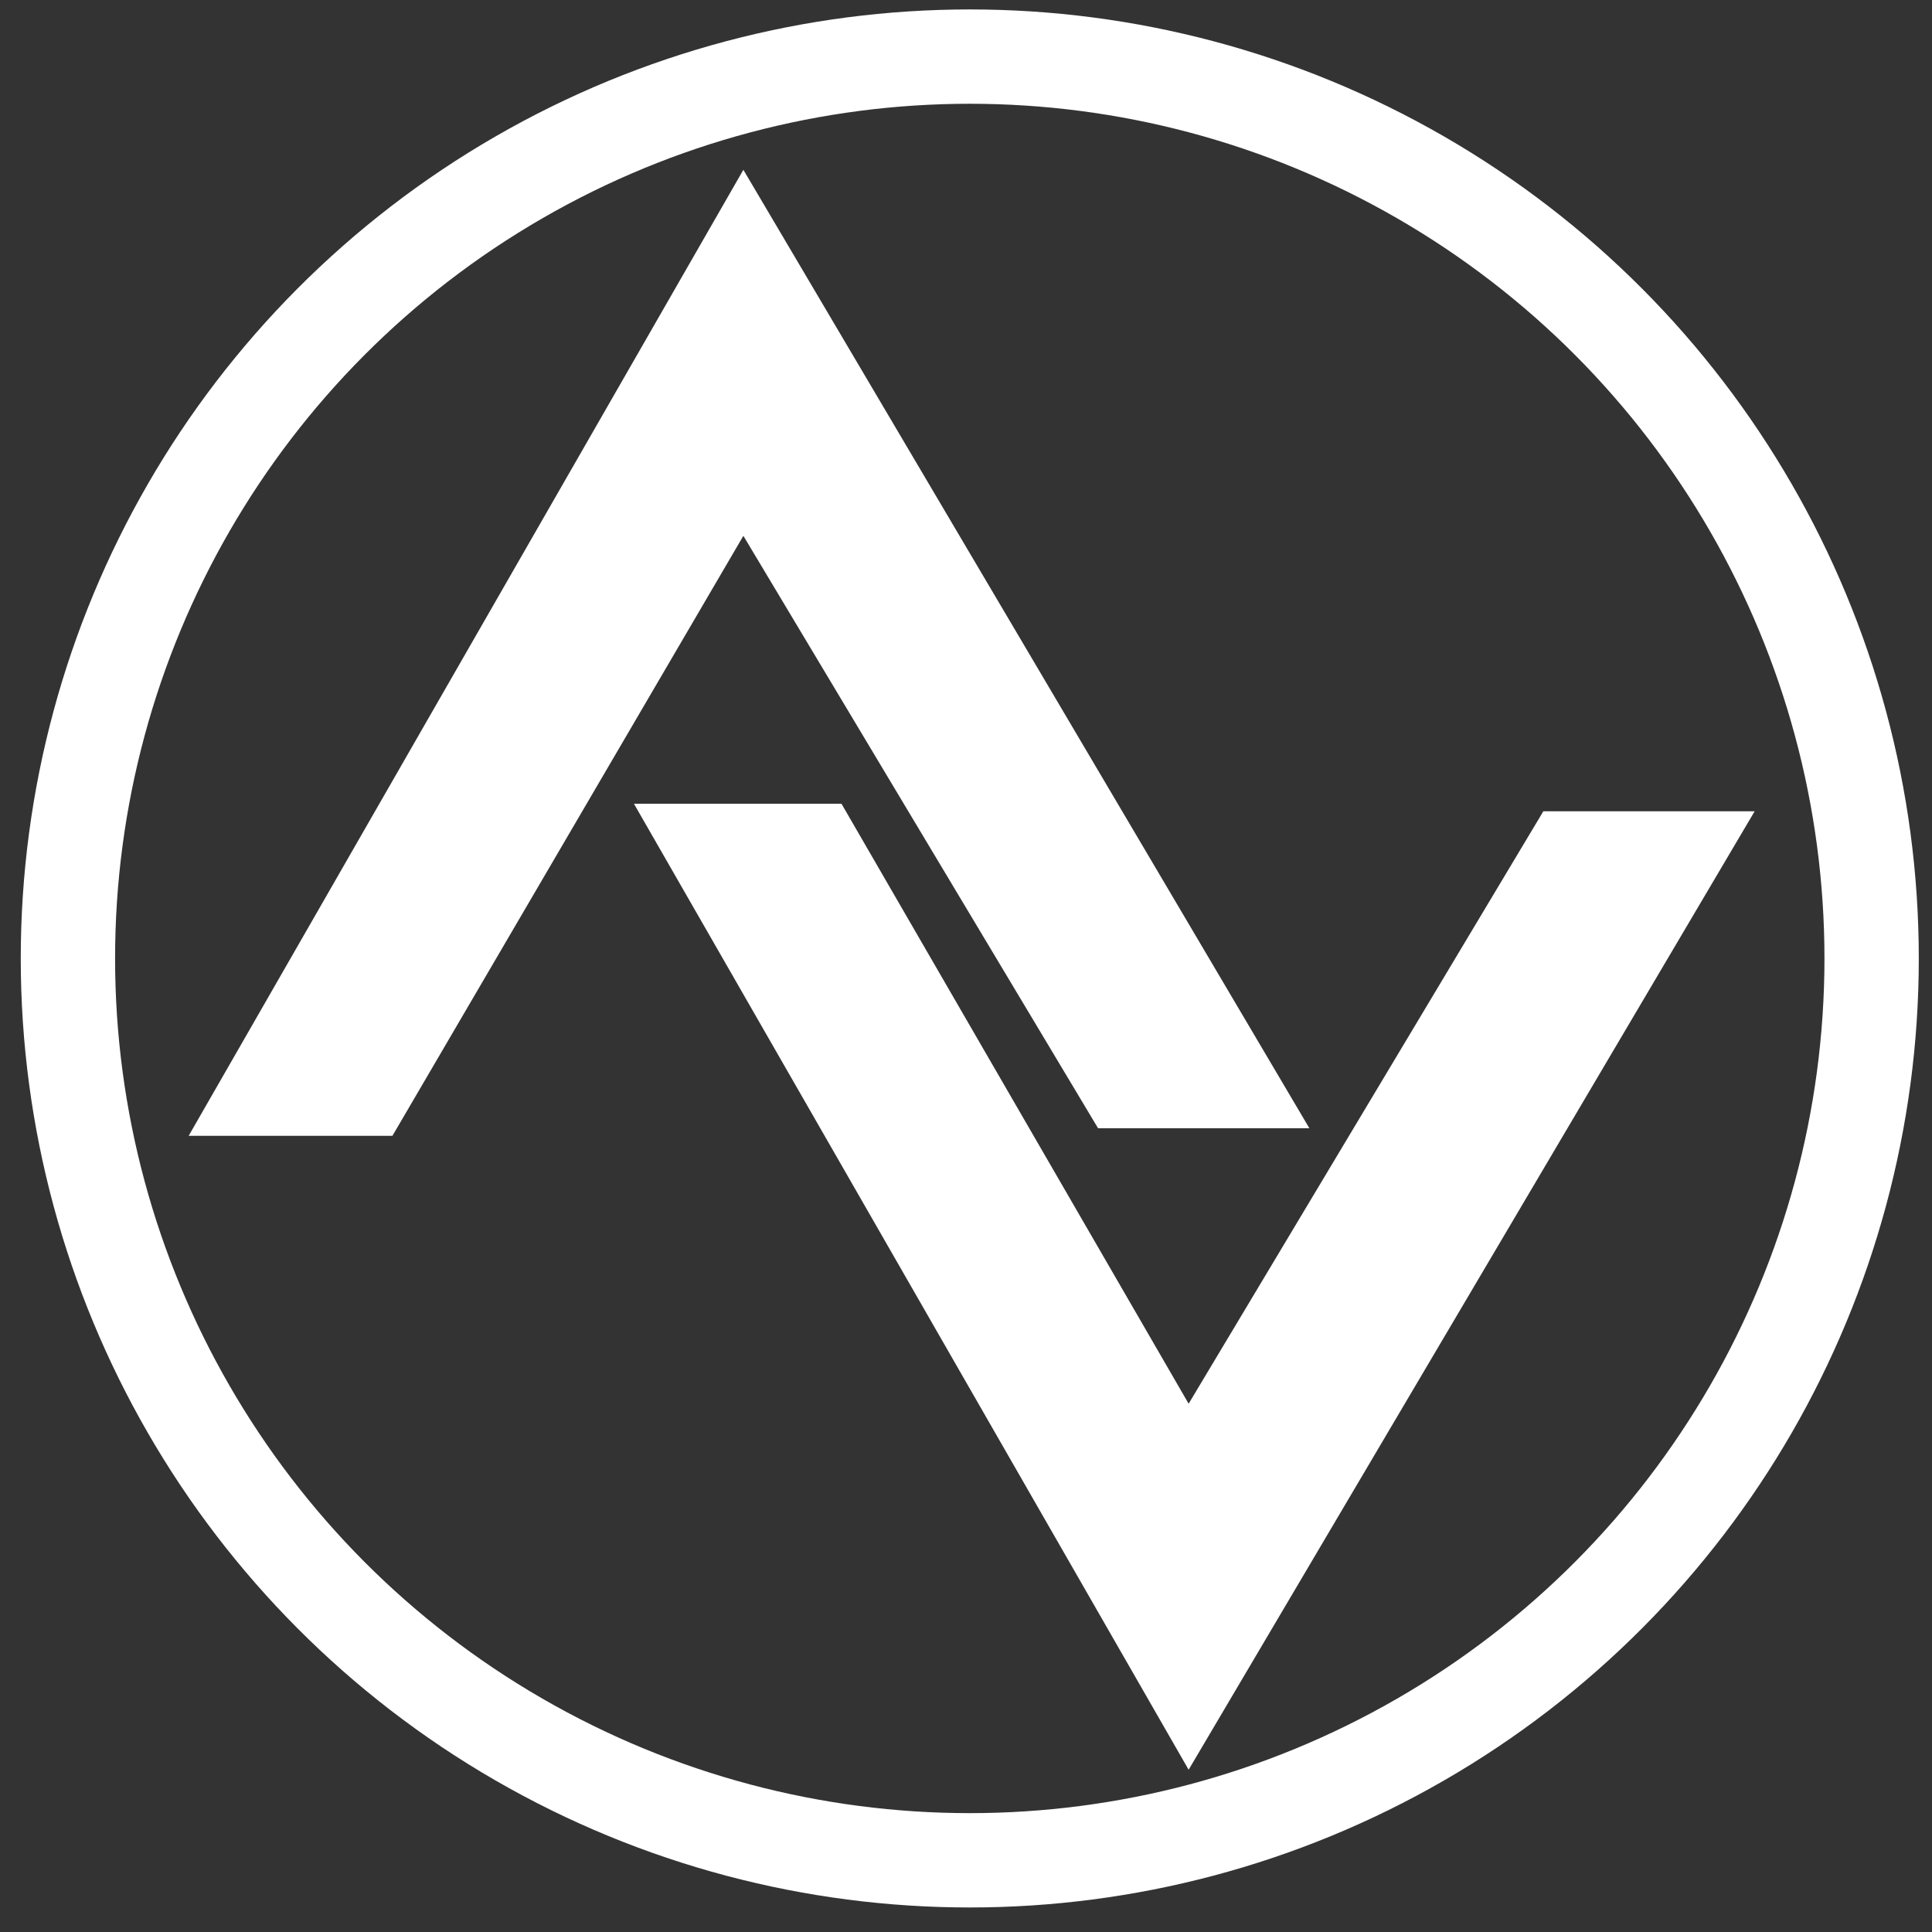 <svg xmlns="http://www.w3.org/2000/svg" xmlns:xlink="http://www.w3.org/1999/xlink" xml:space="preserve" width="512px" height="512px" style="shape-rendering:geometricPrecision; text-rendering:geometricPrecision; image-rendering:optimizeQuality; fill-rule:evenodd; clip-rule:evenodd" viewBox="0 0 512 512"><rect x="0" y="0" width="512" height="512" fill="#333333" stroke="none"/> <defs> <style type="text/css"> <![CDATA[ .str0 {stroke:white;stroke-width:24.999} .fil0 {fill:none} .fil1 {fill:white} ]]> </style> </defs> <g id="&#x421;&#x43B;&#x43E;&#x439;_x0020_1">  <circle class="fil0 str0" cx="257" cy="254" r="239"></circle> <polygon class="fil1" points="50,301 197,45 347,299 291,299 197,142 104,301 "></polygon> <polygon class="fil1" points="168,213 315,469 465,215 409,215 315,372 223,213 "></polygon> </g> </svg>